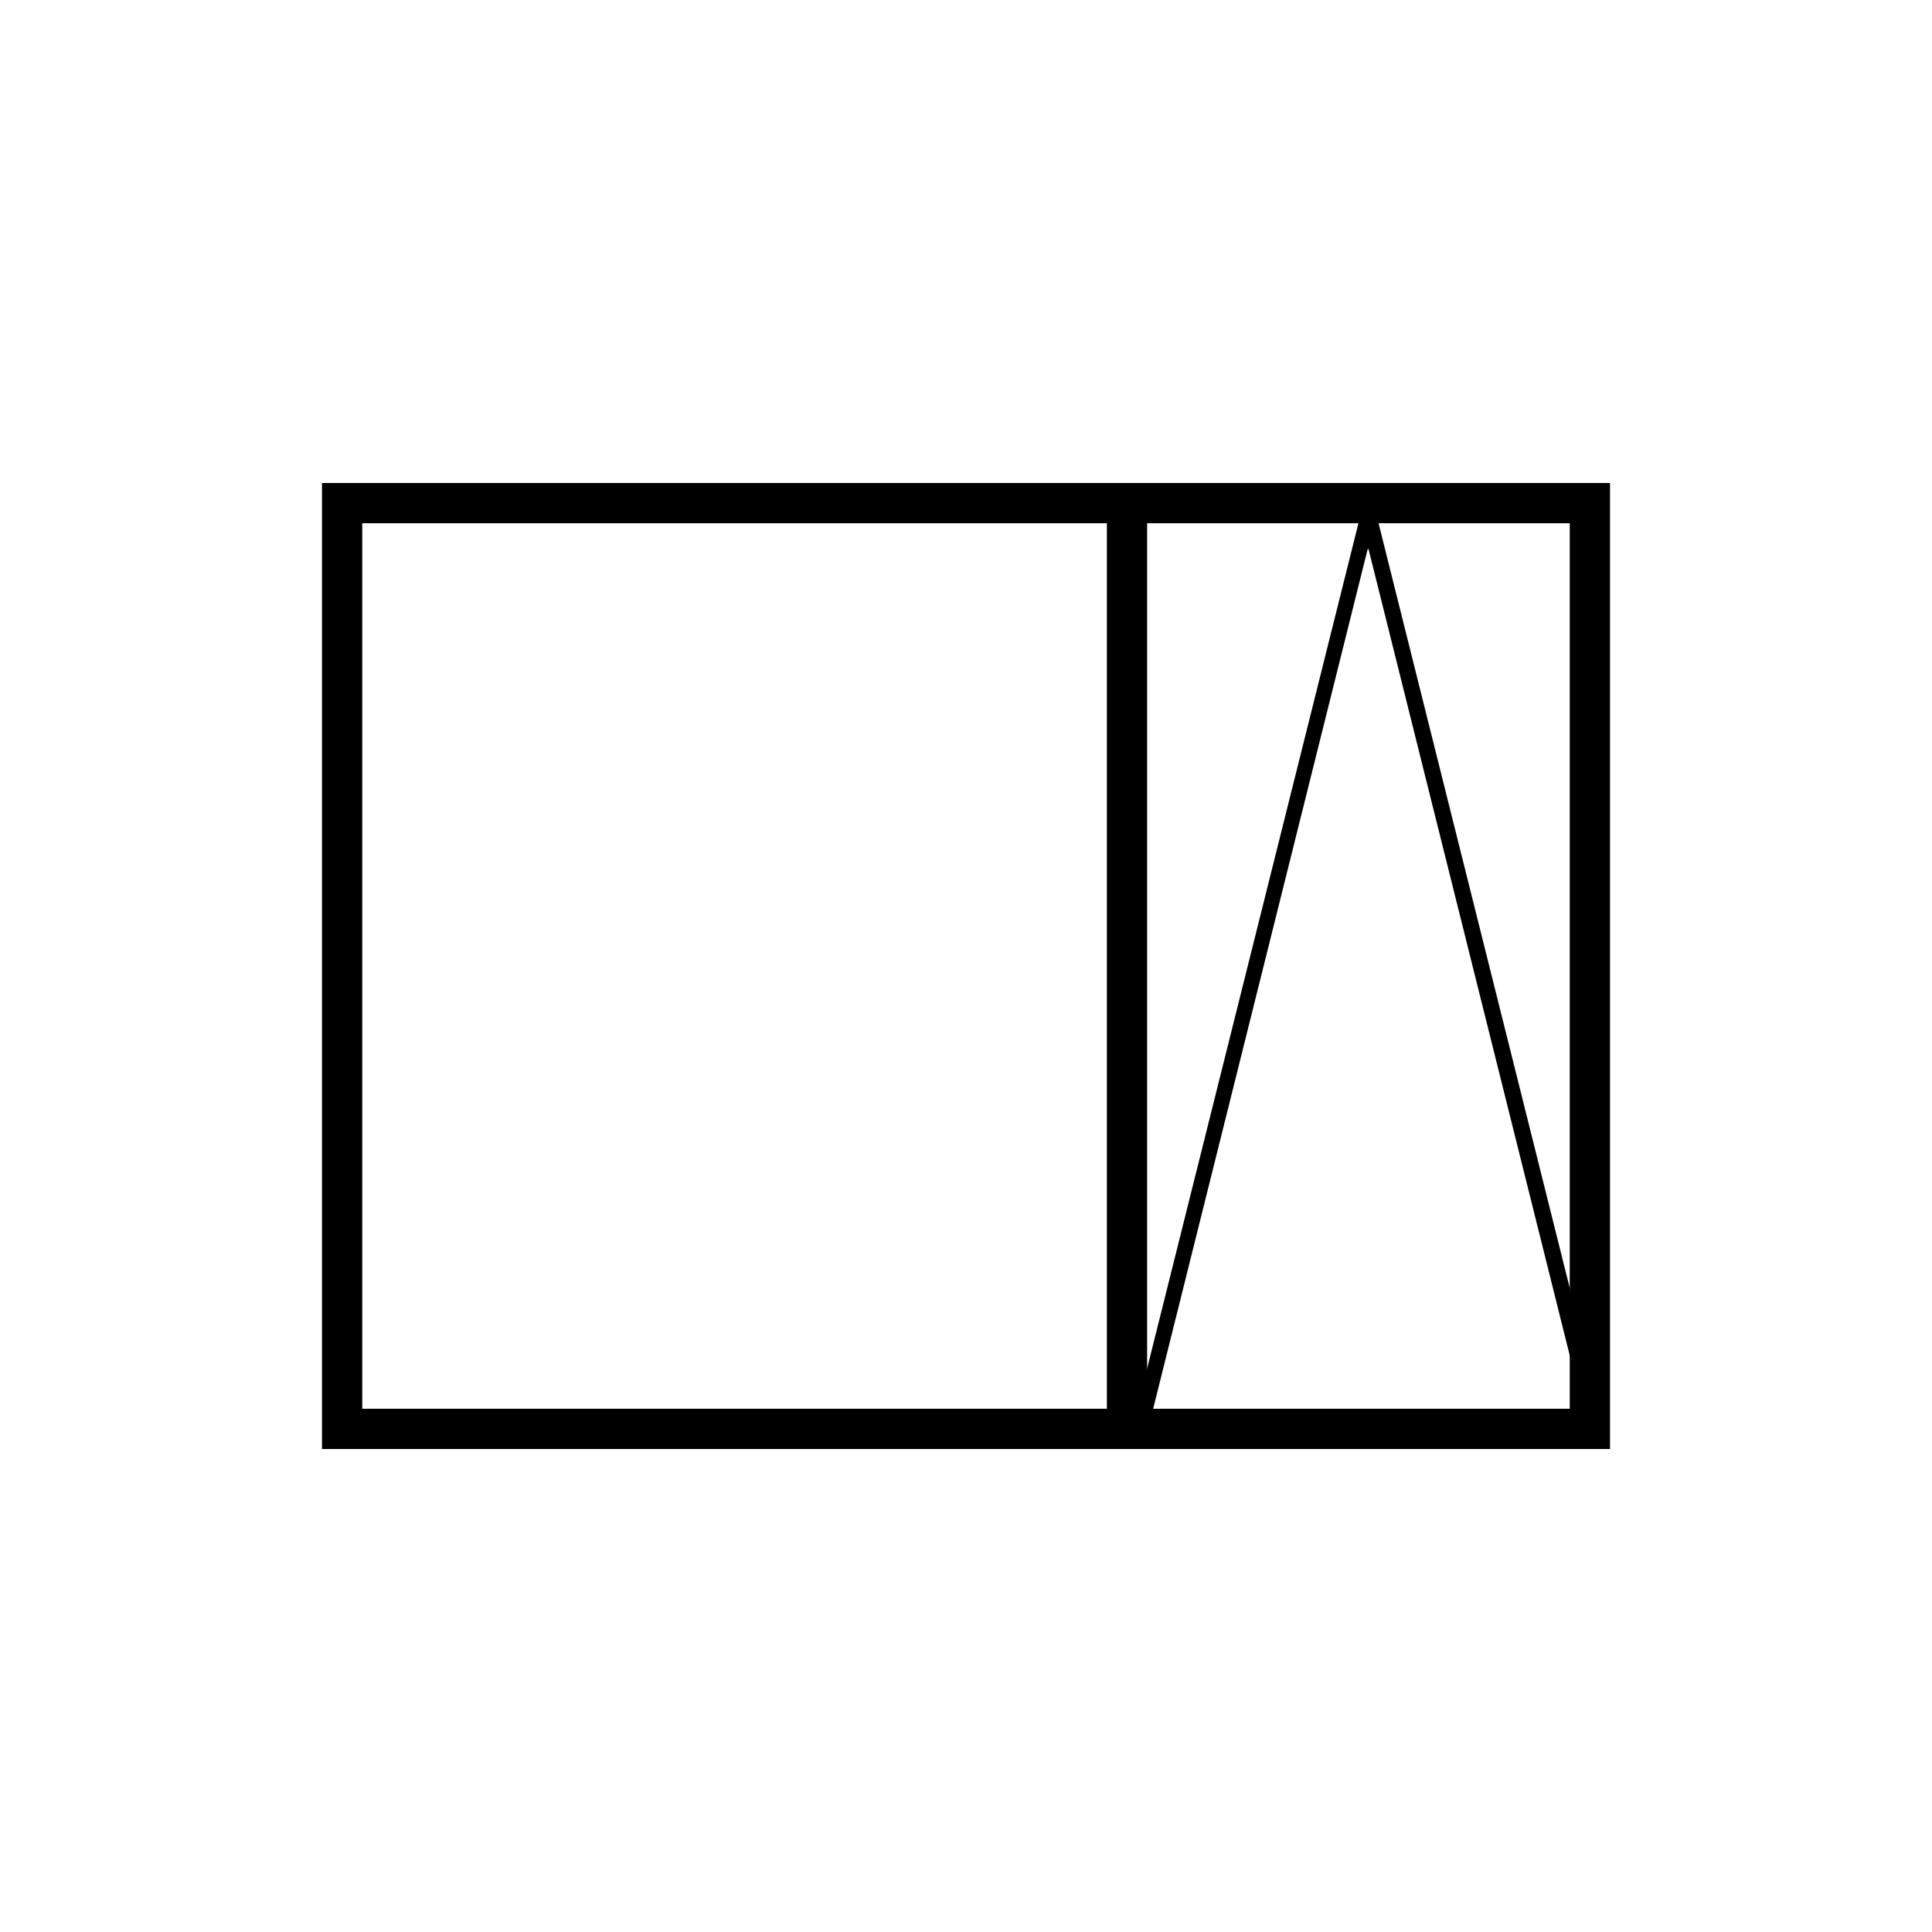 <?xml version="1.0" encoding="UTF-8"?>
<svg id="Layer_1" data-name="Layer 1" xmlns="http://www.w3.org/2000/svg" version="1.1" viewBox="0 0 240 240">
  <defs>
    <style>
      .cls-1 {
        fill: none;
        stroke: #000;
        stroke-miterlimit: 10;
        stroke-width: 5px;
      }

      .cls-2 {
        fill: #000;
        stroke-width: 0px;
      }
    </style>
  </defs>
  <path class="cls-2" d="M195,65v110H45v-110h150M200,60H40v120h160V60h0Z"/>
  <line class="cls-1" x1="140" y1="60" x2="140" y2="180"/>
  <path class="cls-2" d="M170,68.2l27.4,109.8h-54.9l27.4-109.8M170,60l-30,120h60l-30-120h0Z"/>
</svg>
